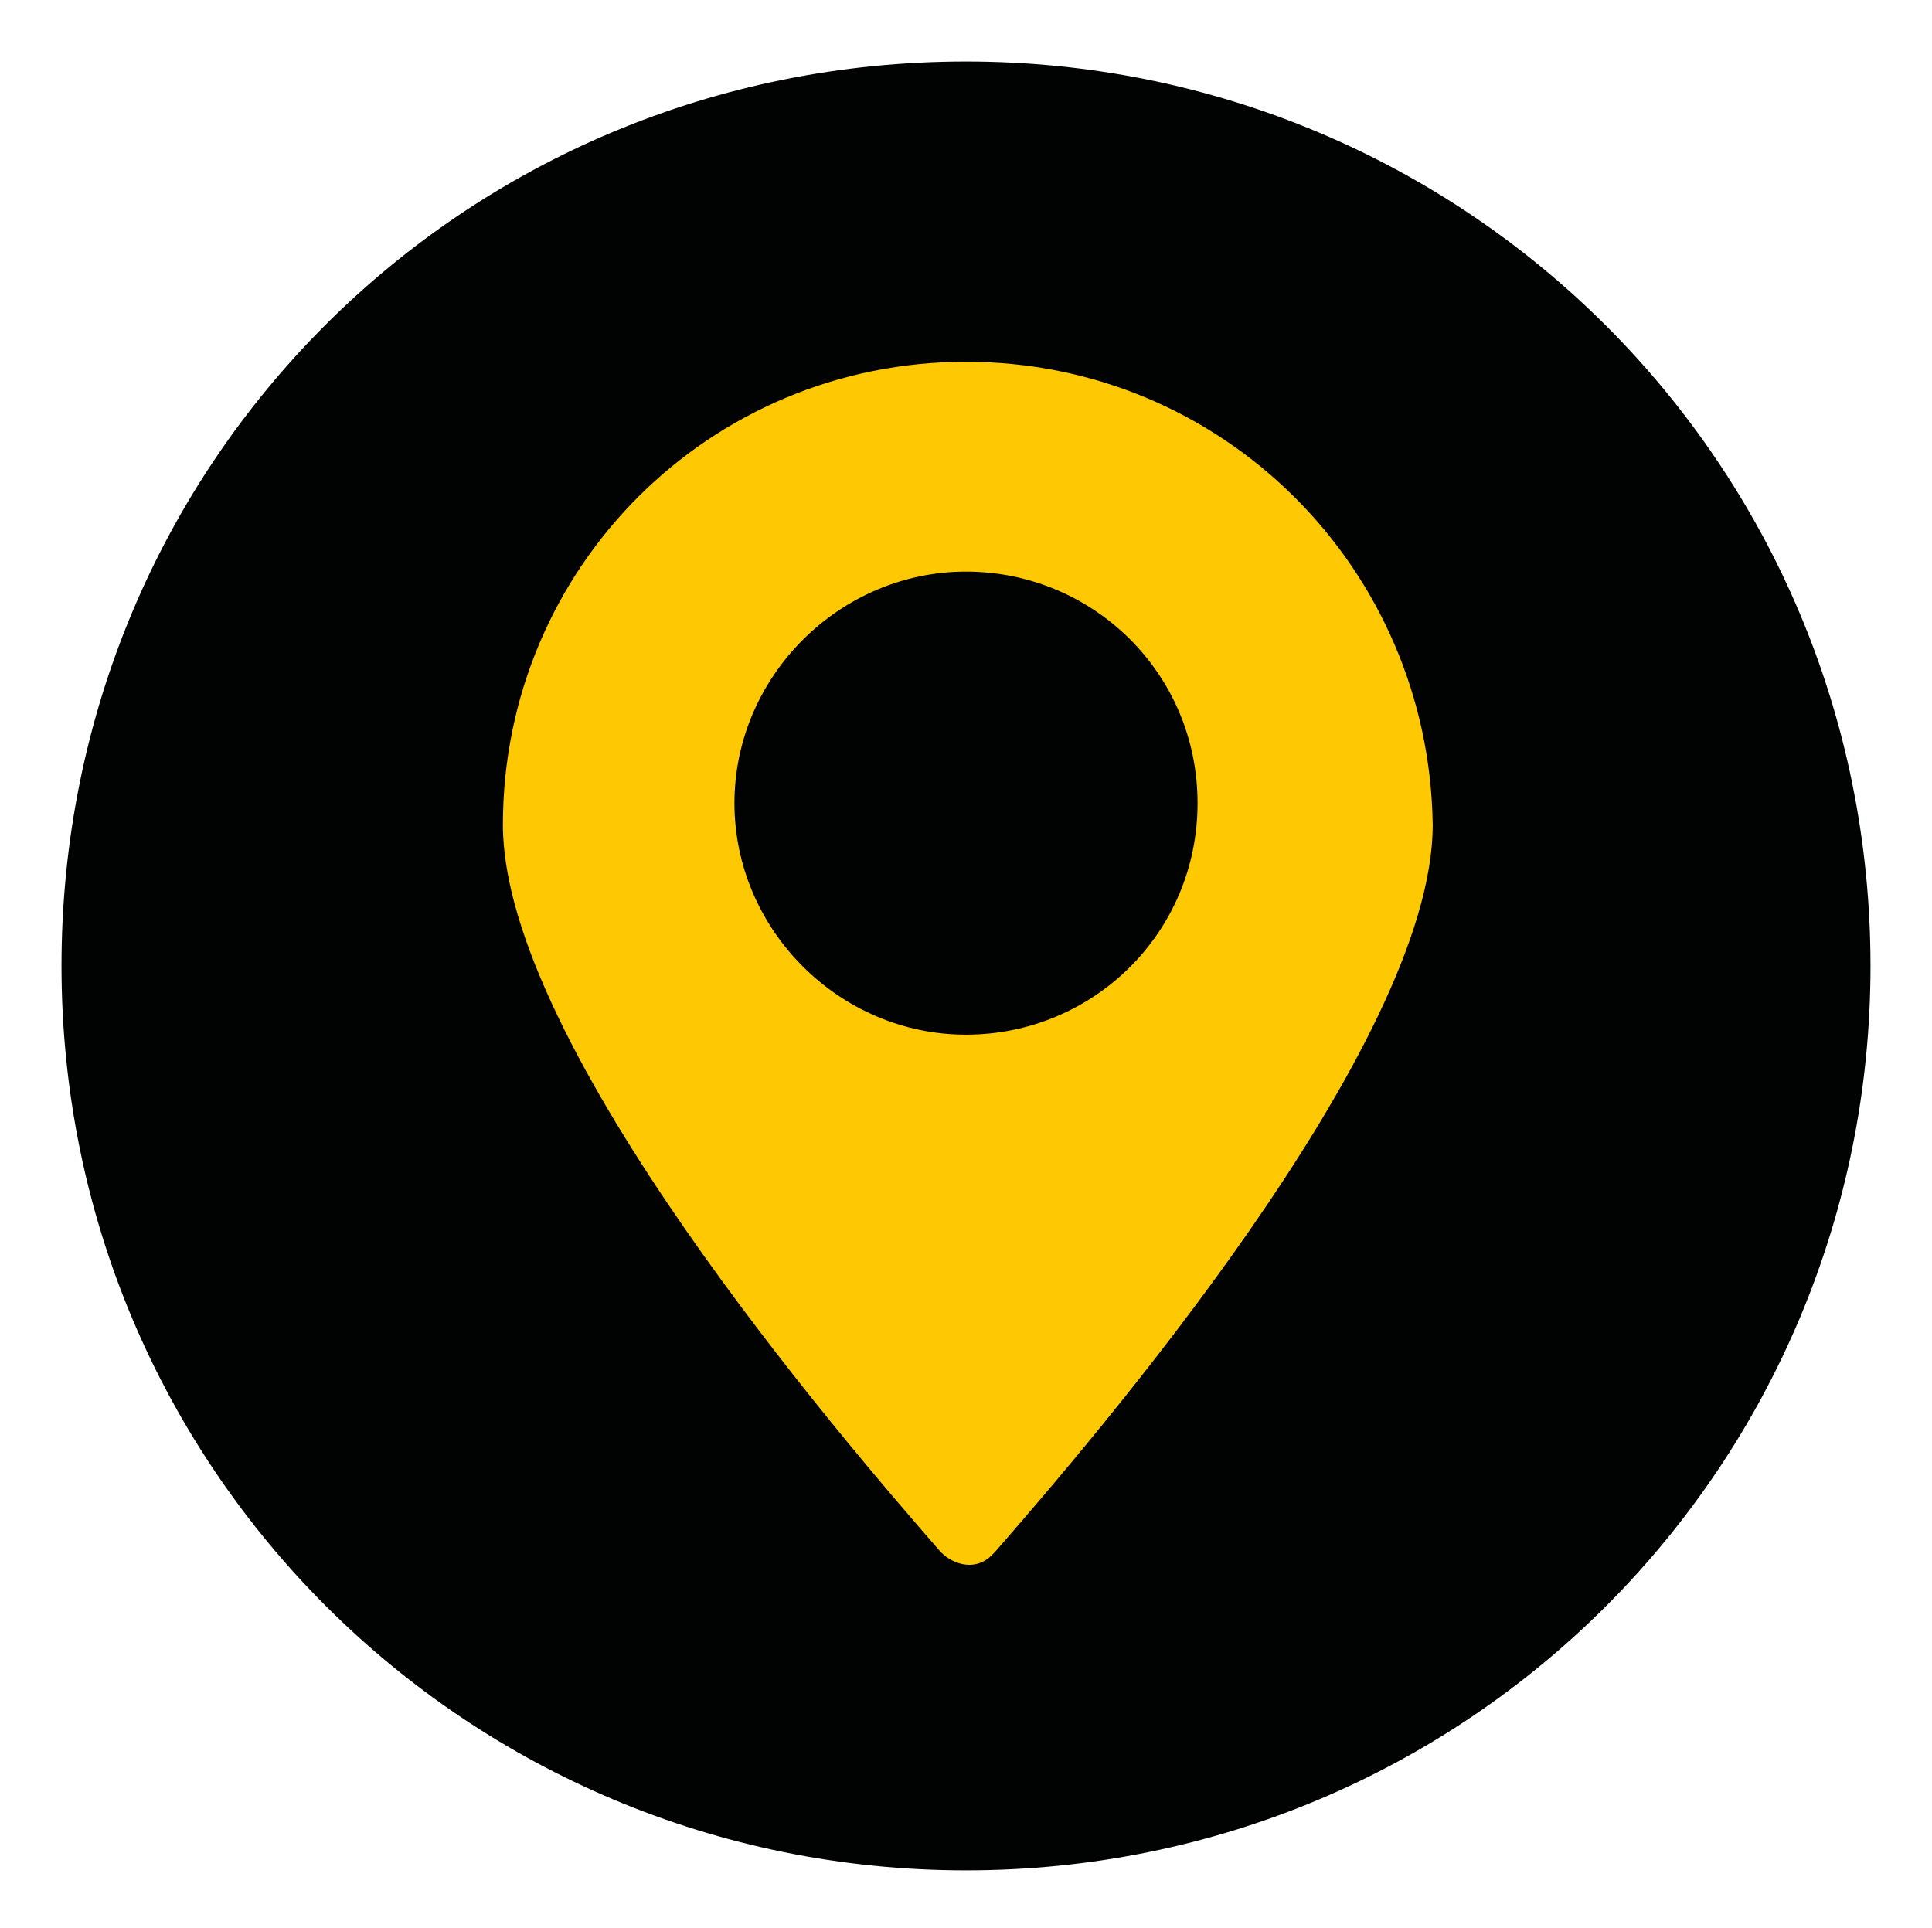<?xml version="1.0" encoding="utf-8"?>
<!-- Generator: Adobe Illustrator 24.3.0, SVG Export Plug-In . SVG Version: 6.00 Build 0)  -->
<svg version="1.1" id="Calque_1" xmlns="http://www.w3.org/2000/svg" xmlns:xlink="http://www.w3.org/1999/xlink" x="0px" y="0px"
	 viewBox="0 0 53.4 53.3" style="enable-background:new 0 0 53.4 53.3;" xml:space="preserve">
<style type="text/css">
	.st0{fill:#010202;}
	.st1{fill:#FEC902;}
</style>
<g id="Groupe_116" transform="translate(-10 -4)">
	<path id="Tracé_270" class="st0" d="M61.7,30.7c0,13.8-11.1,25-25,25c-13.8,0-25-11.1-25-25s11.1-25,25-25l0,0
		C50.5,5.7,61.7,16.8,61.7,30.7"/>
	<path id="Tracé_271" class="st1" d="M36.7,14c-7.1,0-12.8,5.7-12.8,12.8l0,0c0,6.1,9.4,17,12.1,20.1c0.4,0.4,1,0.5,1.4,0.1
		l0.1-0.1c2.7-3.1,12.1-14,12.1-20.1C49.5,19.7,43.8,14,36.7,14L36.7,14 M36.7,32.6c-3.5,0-6.4-2.9-6.4-6.4s2.9-6.4,6.4-6.4
		c3.5,0,6.4,2.8,6.4,6.4S40.2,32.6,36.7,32.6"/>
</g>
</svg>
